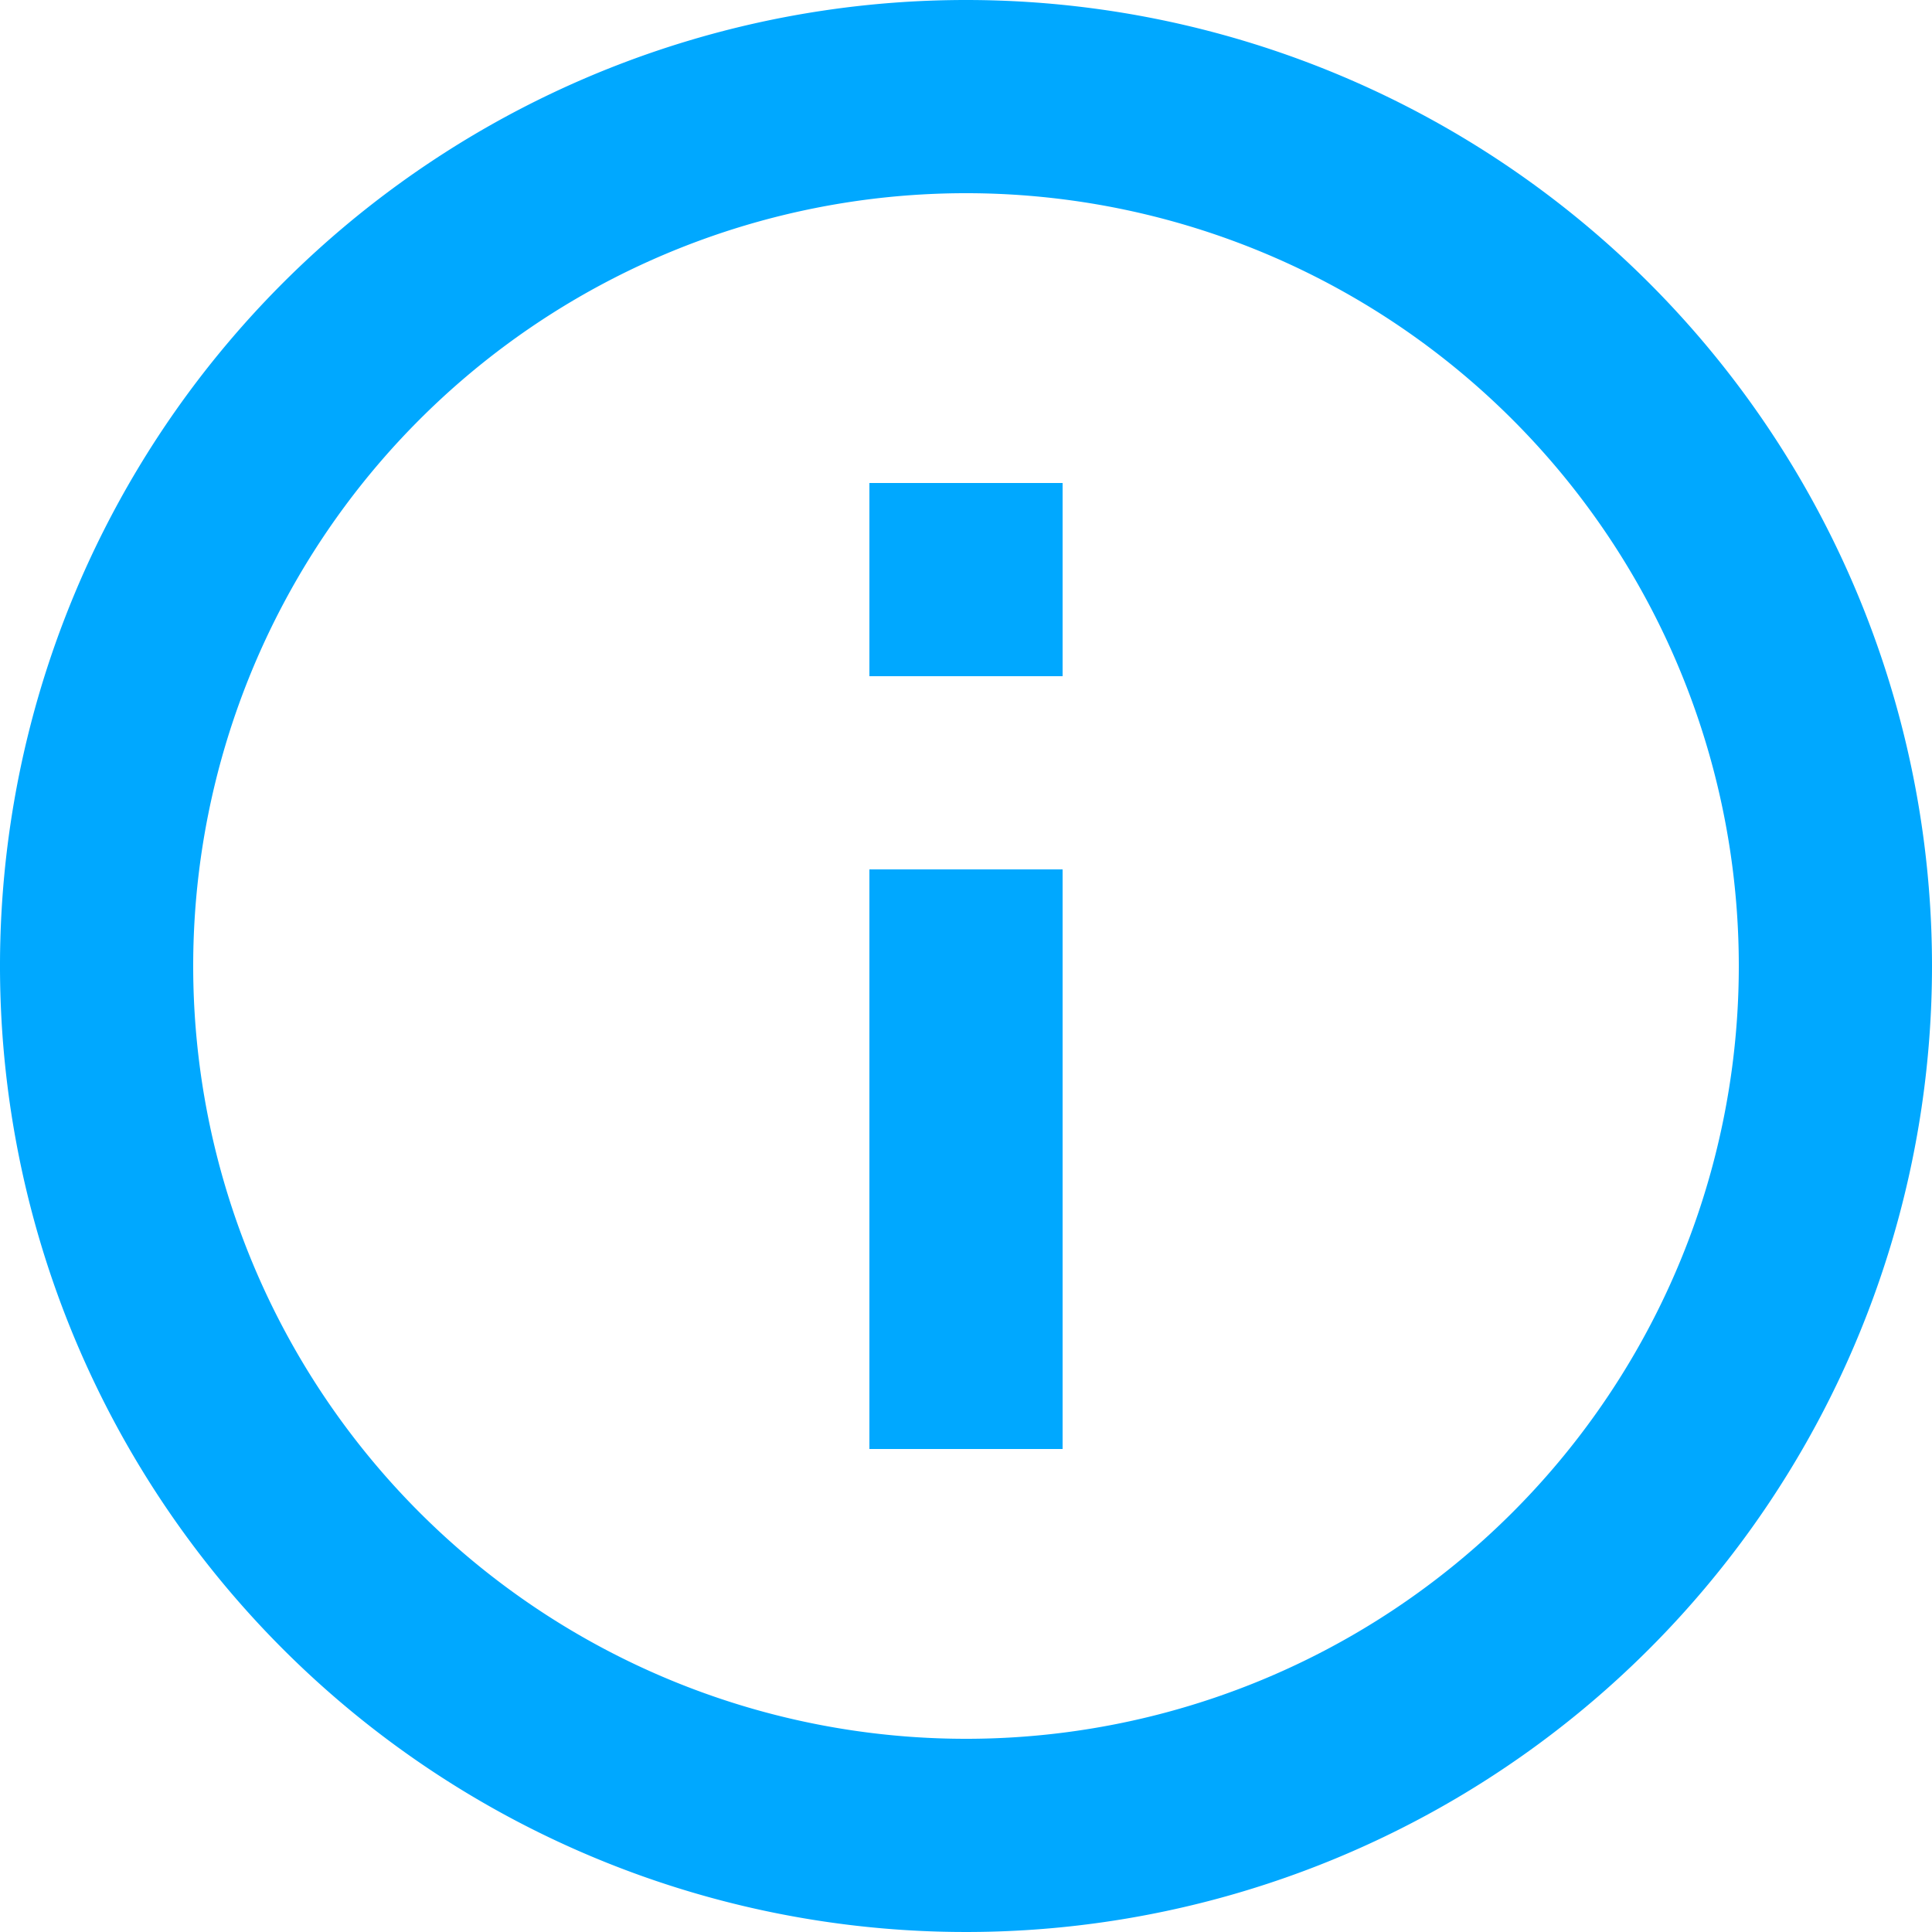<svg id="Layer_1" data-name="Layer 1" xmlns="http://www.w3.org/2000/svg" viewBox="0 0 15 15"><defs><style>.cls-1{fill:#00a8ff;}</style></defs><title>info</title><path class="cls-1" d="M6.75,11.25h1.5V6.75H6.75ZM7.5,0A7.5,7.5,0,1,0,15,7.5,7.5,7.5,0,0,0,7.5,0Zm0,13.5a6,6,0,1,1,6-6A6,6,0,0,1,7.5,13.5ZM6.75,5.25h1.5V3.75H6.75Z"/></svg>